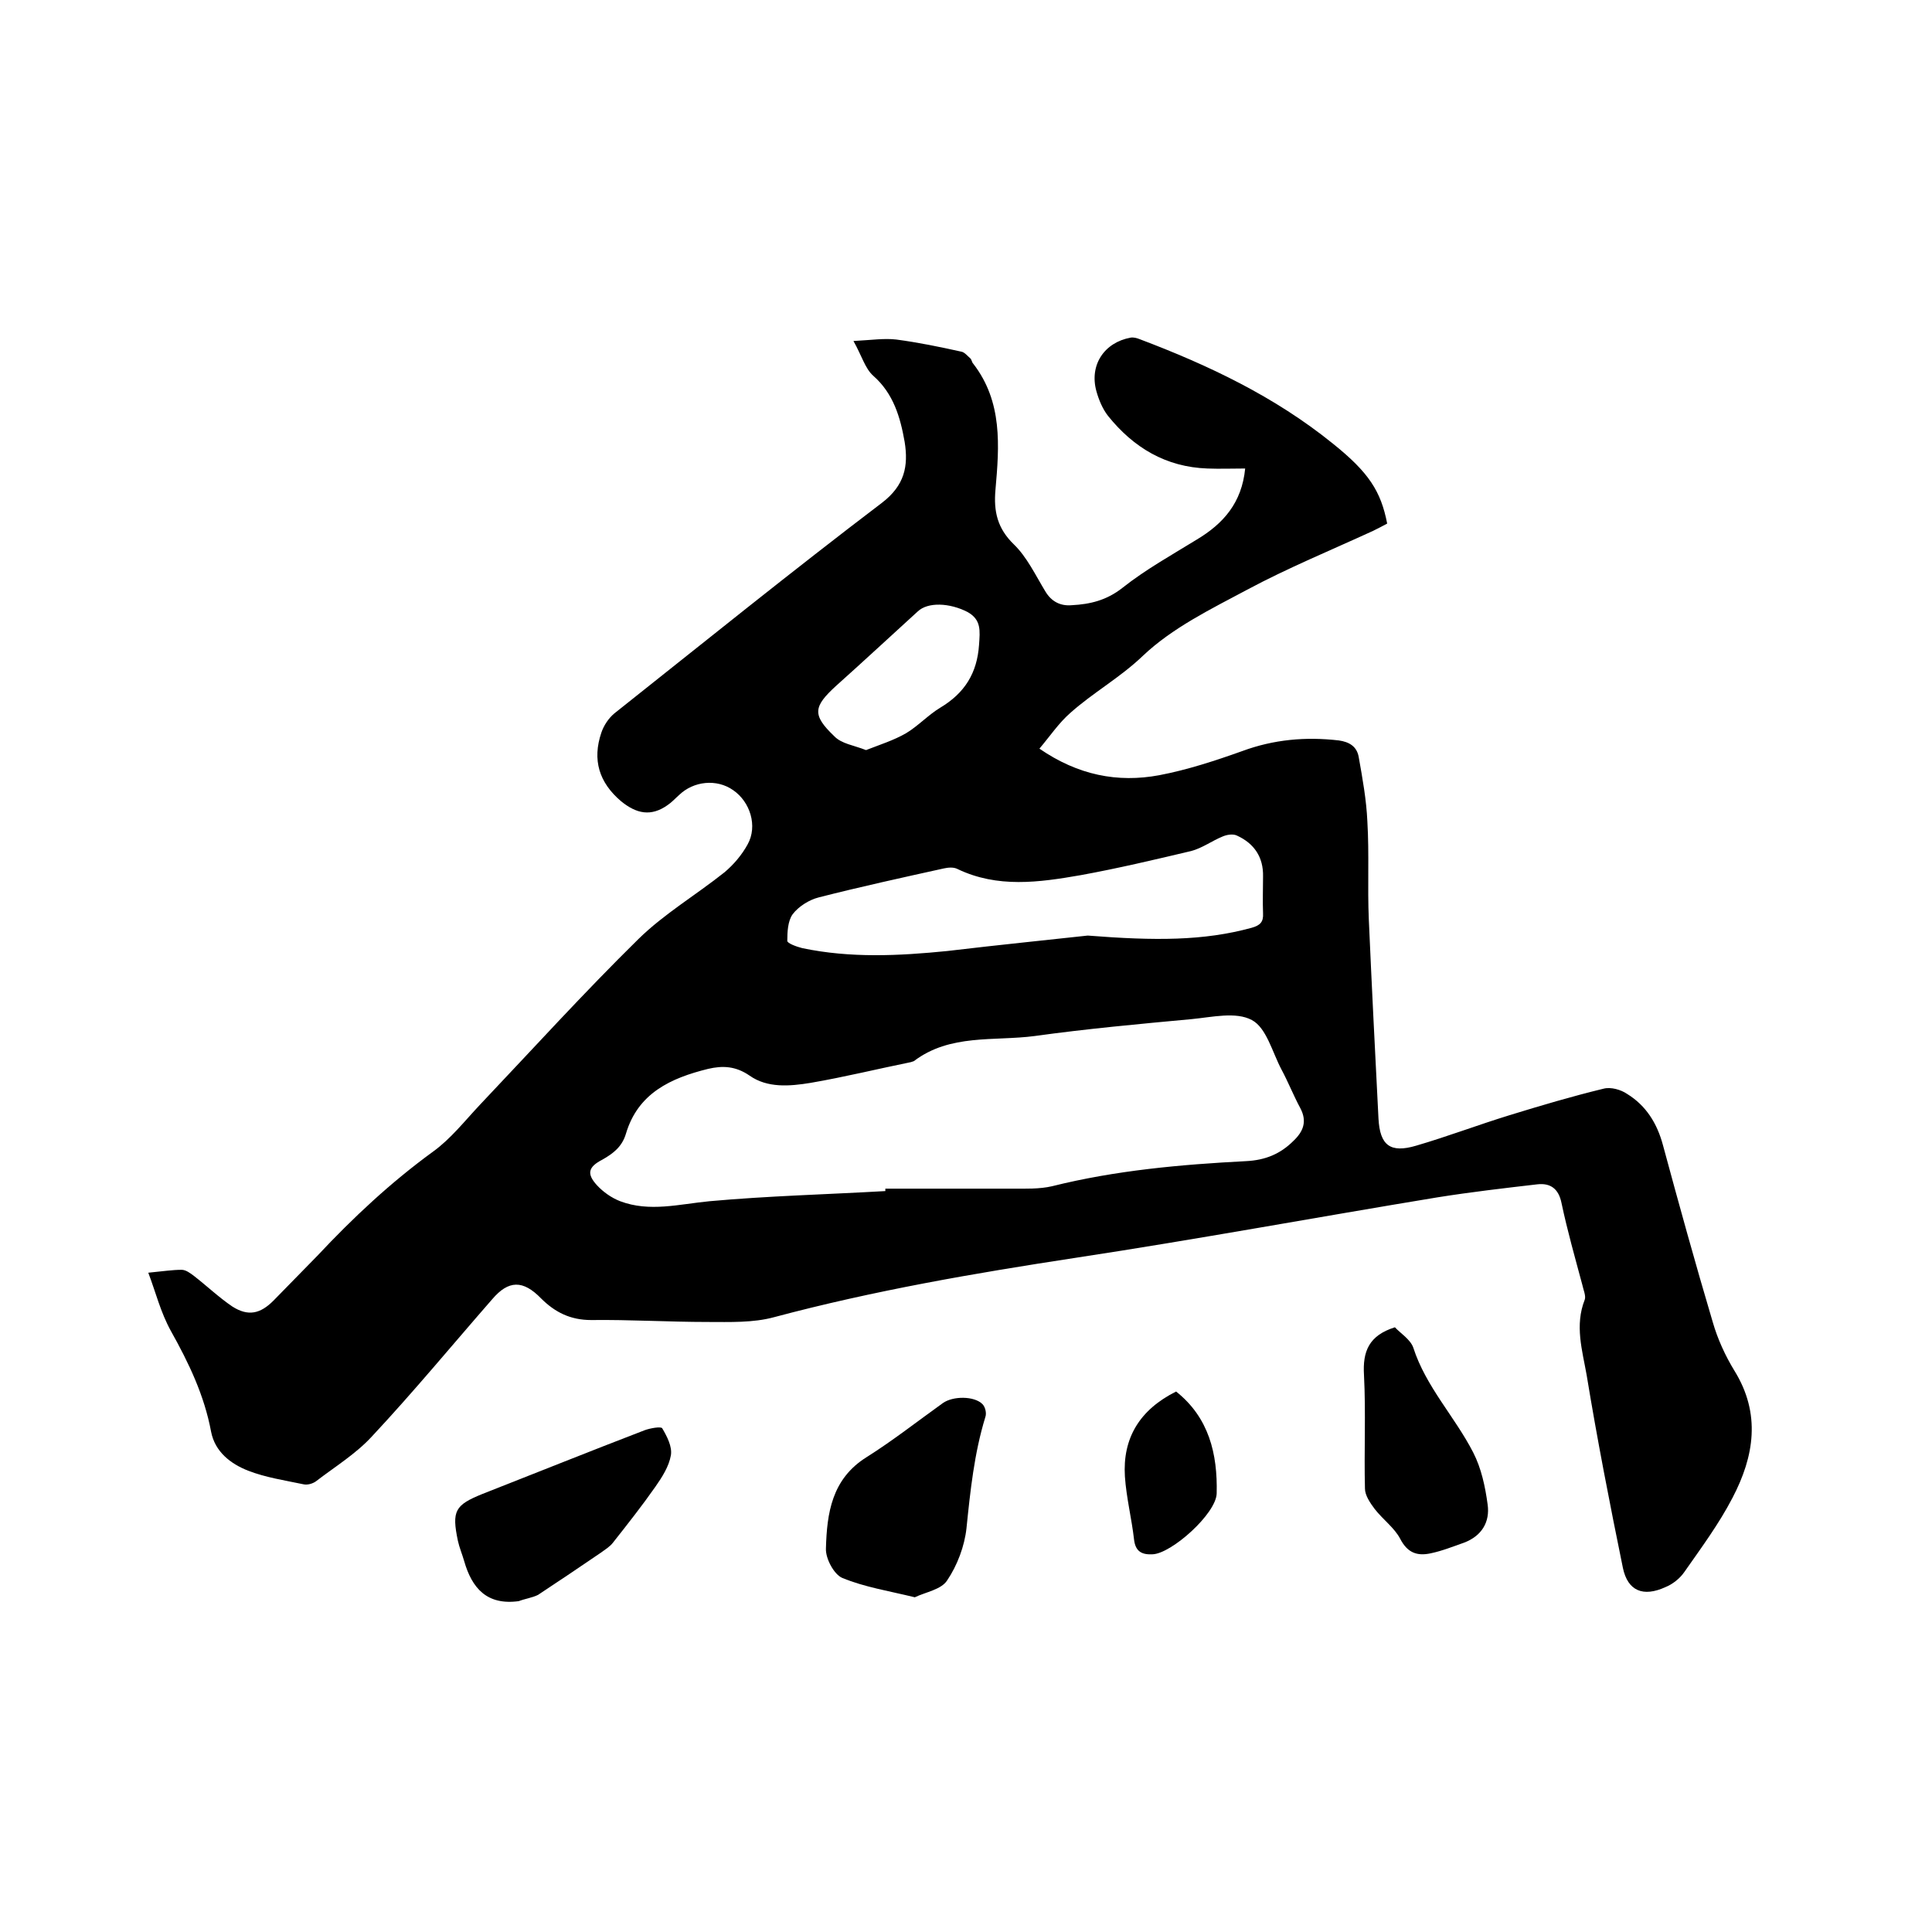 <svg enable-background="new 0 0 400 400" viewBox="0 0 400 400" xmlns="http://www.w3.org/2000/svg"><path d="m30.7 263.5c3.1-.3 5-.6 6.9-.6.9 0 1.8.7 2.6 1.3 2.7 2.1 5.1 4.4 7.9 6.3 3.3 2.1 5.8 1.5 8.5-1.2 3-3.1 6.1-6.2 9.1-9.3 7.4-7.9 15.2-15.2 24-21.6 3.6-2.6 6.5-6.3 9.6-9.6 10.9-11.5 21.6-23.3 32.9-34.4 5.3-5.2 11.9-9.1 17.8-13.8 1.9-1.6 3.6-3.6 4.8-5.8 2.1-3.8.5-8.8-3-11.2-3.4-2.4-8.2-1.9-11.2 1-.8.7-1.5 1.5-2.4 2.1-3.4 2.4-6.4 1.8-9.6-.8-4.6-3.9-6-8.6-4.1-14.2.5-1.5 1.5-3 2.7-4 18.4-14.6 36.7-29.4 55.4-43.6 4.7-3.6 5.5-7.6 4.7-12.6-.9-5.1-2.3-10-6.5-13.7-1.7-1.5-2.4-4.2-4.1-7.2 3.8-.2 6.4-.6 8.9-.3 4.5.6 8.9 1.5 13.4 2.5.7.1 1.3.9 1.9 1.4.3.3.3.8.6 1.1 6.1 7.9 5.4 17 4.6 26.1-.4 4.5.4 8 3.8 11.3 2.7 2.6 4.5 6.4 6.5 9.7 1.3 2.2 3.2 3.1 5.5 2.9 3.8-.2 7.2-1 10.5-3.6 4.8-3.8 10.2-6.8 15.4-10 5.5-3.3 9.3-7.6 10-14.7-2.7 0-5.3.1-7.8 0-8.6-.3-15.3-4.3-20.6-10.9-1.1-1.4-1.9-3.3-2.4-5.1-1.5-5.4 1.6-10.1 7.1-11.1.6-.1 1.3.1 1.8.3 14.3 5.4 28 11.9 40 21.6 7.5 6 10 9.9 11.3 16.6-.9.5-1.9 1-2.9 1.5-8.7 4-17.7 7.7-26.1 12.2-7.5 4-15.5 7.9-21.6 13.7-4.7 4.5-10.3 7.6-15 11.8-2.4 2.1-4.2 4.8-6.4 7.4 8 5.5 16.2 7.1 24.8 5.5 5.8-1.1 11.6-3 17.2-5 6.5-2.4 13.1-3 20-2.2 2.1.3 3.7 1.2 4.1 3.4.8 4.5 1.6 8.9 1.8 13.4.4 6.7 0 13.5.3 20.3.6 13.7 1.3 27.5 2 41.2.3 5.5 2.4 7.2 7.8 5.6 6.5-1.9 12.8-4.3 19.3-6.3s12.9-3.9 19.5-5.5c1.5-.4 3.6.2 4.9 1.1 3.9 2.4 6.2 6.1 7.4 10.6 3.3 12.2 6.7 24.5 10.3 36.6 1 3.5 2.6 7 4.5 10.1 5.5 8.9 4.1 17.7-.4 26.3-2.8 5.4-6.5 10.4-10 15.4-.9 1.3-2.4 2.5-3.9 3.1-4.6 2.1-7.8.8-8.8-4-2.7-13.2-5.3-26.5-7.5-39.9-.9-5.1-2.5-10.3-.4-15.6.3-.8-.3-2.1-.5-3.1-1.5-5.6-3.1-11.2-4.3-16.9-.6-3-2.3-4.2-5-3.9-6.9.8-13.8 1.6-20.7 2.7-24.9 4.1-49.8 8.7-74.8 12.5-21 3.2-41.9 6.8-62.5 12.3-4.4 1.2-9.2 1-13.8 1-8 0-16.1-.5-24.1-.4-4.3 0-7.5-1.6-10.4-4.5-3.7-3.8-6.7-3.8-10.1.2-8.3 9.5-16.3 19.2-24.9 28.4-3.3 3.6-7.7 6.3-11.6 9.3-.7.5-1.8.8-2.6.6-3.8-.8-7.8-1.4-11.4-2.8s-6.9-3.9-7.7-8.1c-1.4-7.5-4.6-14.2-8.3-20.8-2.2-4-3.1-7.9-4.7-12.1zm152.6-16.9c0-.2 0-.4 0-.5h26.3c2.7 0 5.6.1 8.2-.5 13.2-3.3 26.7-4.5 40.2-5.2 4-.2 7.1-1.5 9.8-4.2 2-1.9 2.9-4 1.4-6.8-1.4-2.6-2.5-5.4-3.9-8-1.9-3.6-3.1-8.6-6.1-10.2-3.3-1.8-8.3-.6-12.5-.2-10.8 1-21.7 2-32.5 3.5-8.4 1.1-17.5-.5-25 5.2-.2.1-.4.1-.6.2-6.9 1.4-13.8 3.1-20.8 4.3-4.3.7-8.9 1.1-12.6-1.5-2.9-2-5.6-2.1-8.6-1.4-7.7 1.9-14.5 5-17 13.4-.8 2.7-2.6 4.1-4.9 5.4-2.9 1.5-3.3 2.9-1.1 5.3 1.3 1.4 3 2.6 4.8 3.3 6.1 2.3 12.2.6 18.5 0 12.1-1.1 24.2-1.4 36.4-2.1zm41.9-52.9c14 1.1 24 1.1 33.9-1.6 1.8-.5 2.5-1.2 2.4-3-.1-2.5 0-5.1 0-7.6.1-4.1-1.9-6.9-5.4-8.5-.8-.4-2.1-.2-3 .2-2.2.9-4.2 2.4-6.5 3-7.6 1.8-15.2 3.6-22.9 5-8.6 1.5-17.2 2.7-25.5-1.3-.8-.4-1.9-.3-2.8-.1-8.6 1.9-17.3 3.8-25.9 6-2 .5-4.2 1.9-5.4 3.5-1 1.4-1.1 3.7-1.1 5.5 0 .5 1.9 1.2 3.1 1.5 10 2.1 20 1.6 30 .6 10.9-1.3 21.9-2.4 29.1-3.2zm-45.9-38.4c2.8-1.1 5.7-2 8.3-3.5 2.5-1.5 4.6-3.8 7.1-5.3 5-3 7.6-7.1 8-13 .2-2.9.5-5.2-2.4-6.8-3.7-1.9-8.2-2.1-10.3-.1-5.6 5.1-11.2 10.3-16.9 15.4-4.7 4.3-5 6-.4 10.4 1.5 1.6 4.1 1.9 6.6 2.9z"/><path d="m189.4 330.7c-5.3-1.3-10.4-2.1-15-4-1.7-.7-3.5-4-3.4-6.1.2-7.3 1.2-14.4 8.4-18.9 5.4-3.4 10.5-7.4 15.8-11.2 2.1-1.5 6.5-1.5 8.2.2.6.6.9 1.9.6 2.7-2.3 7.5-3.1 15.2-3.9 23-.4 3.7-1.9 7.7-4 10.8-1.2 1.9-4.4 2.4-6.7 3.5z"/><path d="m107.4 331.5c-6.6.9-9.7-2.7-11.3-8.3-.4-1.4-1-2.8-1.3-4.2-1.3-6.2-.6-7.4 5.1-9.7 11.2-4.4 22.4-8.9 33.6-13.2 1.1-.4 3.3-.8 3.6-.4 1 1.7 2.1 3.8 1.8 5.6-.4 2.3-1.8 4.5-3.2 6.5-2.8 4-5.8 7.8-8.8 11.6-.6.8-1.6 1.4-2.4 2-4.4 3-8.7 5.9-13.1 8.8-1.2.6-2.7.8-4 1.3z"/><path d="m288.8 274.8c1.1 1.2 3.2 2.5 3.8 4.2 2.6 8.1 8.6 14.3 12.4 21.7 1.7 3.3 2.5 7.1 3 10.8.5 3.6-1.2 6.5-4.9 7.9-2.3.8-4.5 1.7-6.9 2.2-2.8.6-4.8-.1-6.3-3-1.2-2.3-3.6-4-5.3-6.2-.9-1.2-2-2.8-2-4.2-.2-7.8.2-15.7-.2-23.5-.3-4.9 1-8.2 6.4-9.9z"/><path d="m243.5 288.1c6.8 5.4 8.6 12.9 8.4 21.1-.1 4.2-9.4 12.5-13.3 12.6-2.1.1-3.5-.5-3.8-3-.5-4.4-1.6-8.7-1.9-13.1-.5-7.9 3-13.8 10.6-17.6z"/></svg>